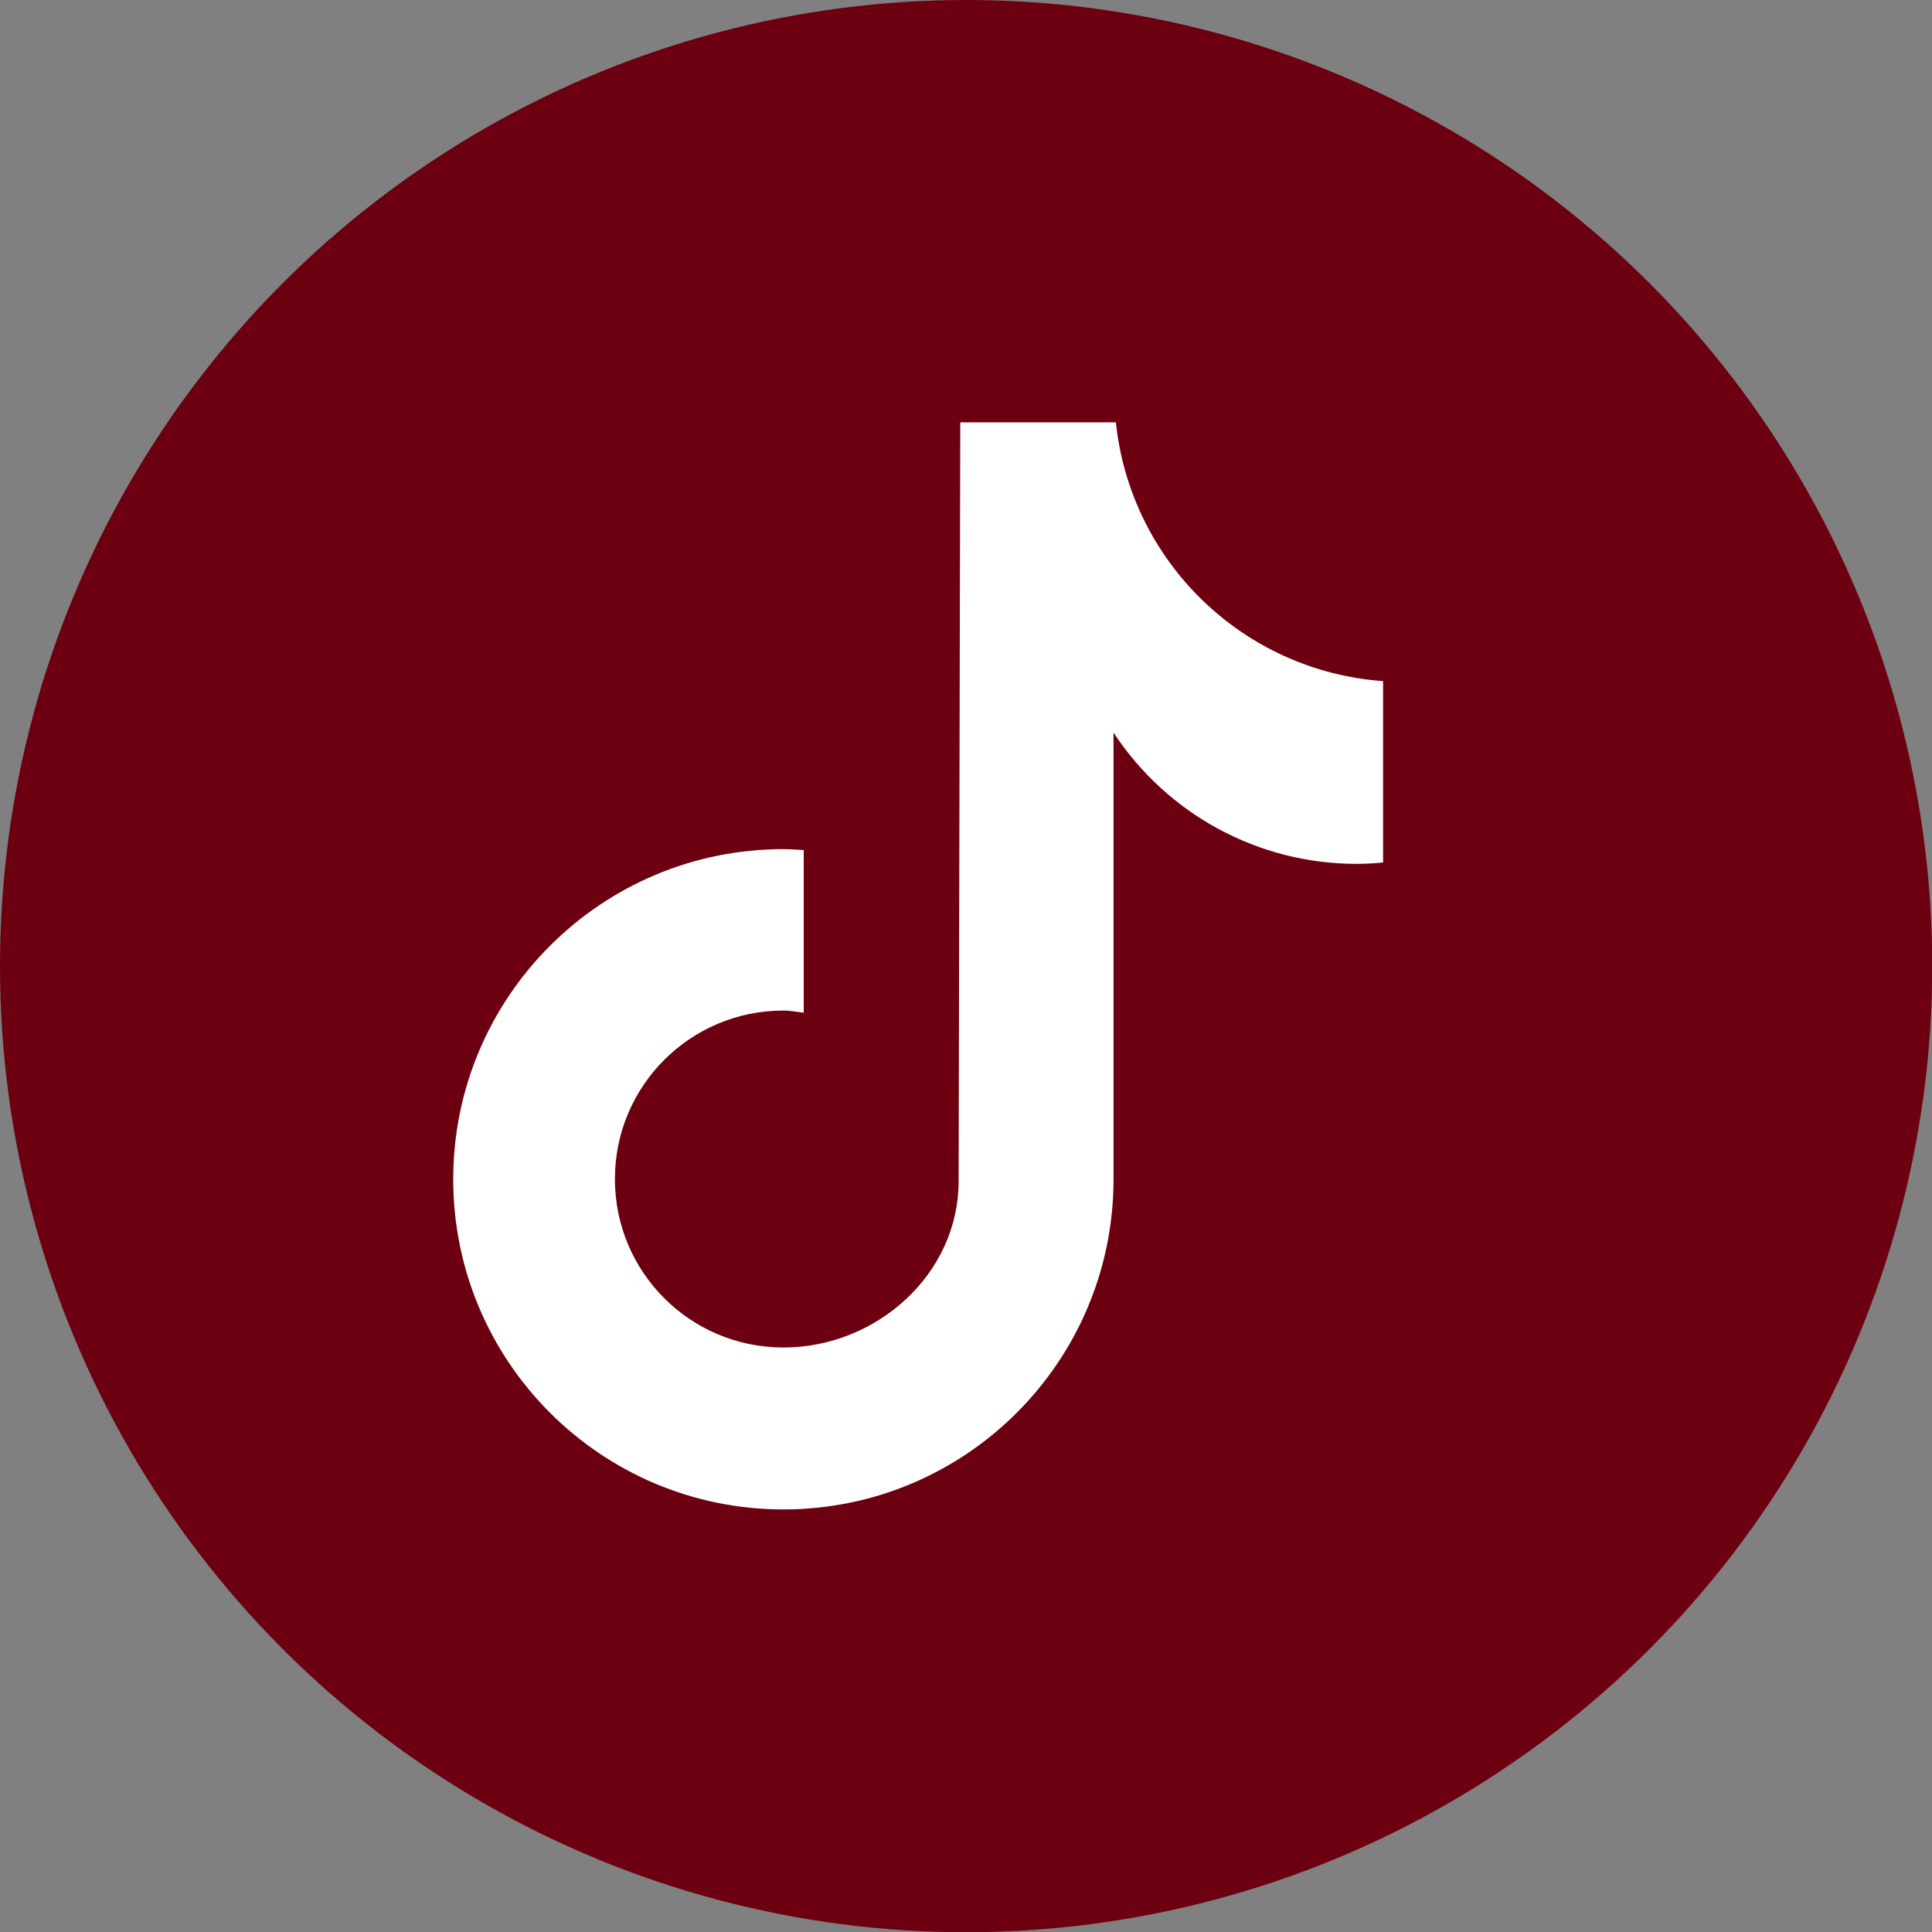 <?xml version="1.0" encoding="UTF-8"?>
<svg id="Capa_2" data-name="Capa 2" xmlns="http://www.w3.org/2000/svg" viewBox="0 0 82.57 82.57">
  <rect x="0" y="0" width="82.57" height="82.57" fill="#808080" stroke="none"/>
  <defs>
    <style>
      .cls-1 {
        fill: #6d0010;
      }

      .cls-1, .cls-2 {
        stroke-width: 0px;
      }

      .cls-2 {
        fill: #fff;
      }
    </style>
  </defs>
  <g id="Capa_1-2" data-name="Capa 1">
    <g>
      <circle class="cls-1" cx="41.29" cy="41.29" r="41.29"/>
      <path class="cls-2" d="m59.11,36.86h0c-.38.04-.76.06-1.14.06-4.18,0-8.08-2.11-10.38-5.61v19.09c0,7.79-6.32,14.11-14.11,14.11s-14.11-6.32-14.11-14.11,6.32-14.11,14.11-14.11c.29,0,.58.03.87.04v6.95c-.29-.03-.57-.09-.87-.09-3.98,0-7.2,3.22-7.2,7.2s3.22,7.2,7.2,7.2,7.49-3.13,7.49-7.11l.07-32.43h6.65c.63,5.97,5.44,10.63,11.42,11.06v7.73Z"/>
    </g>
  </g>
</svg>